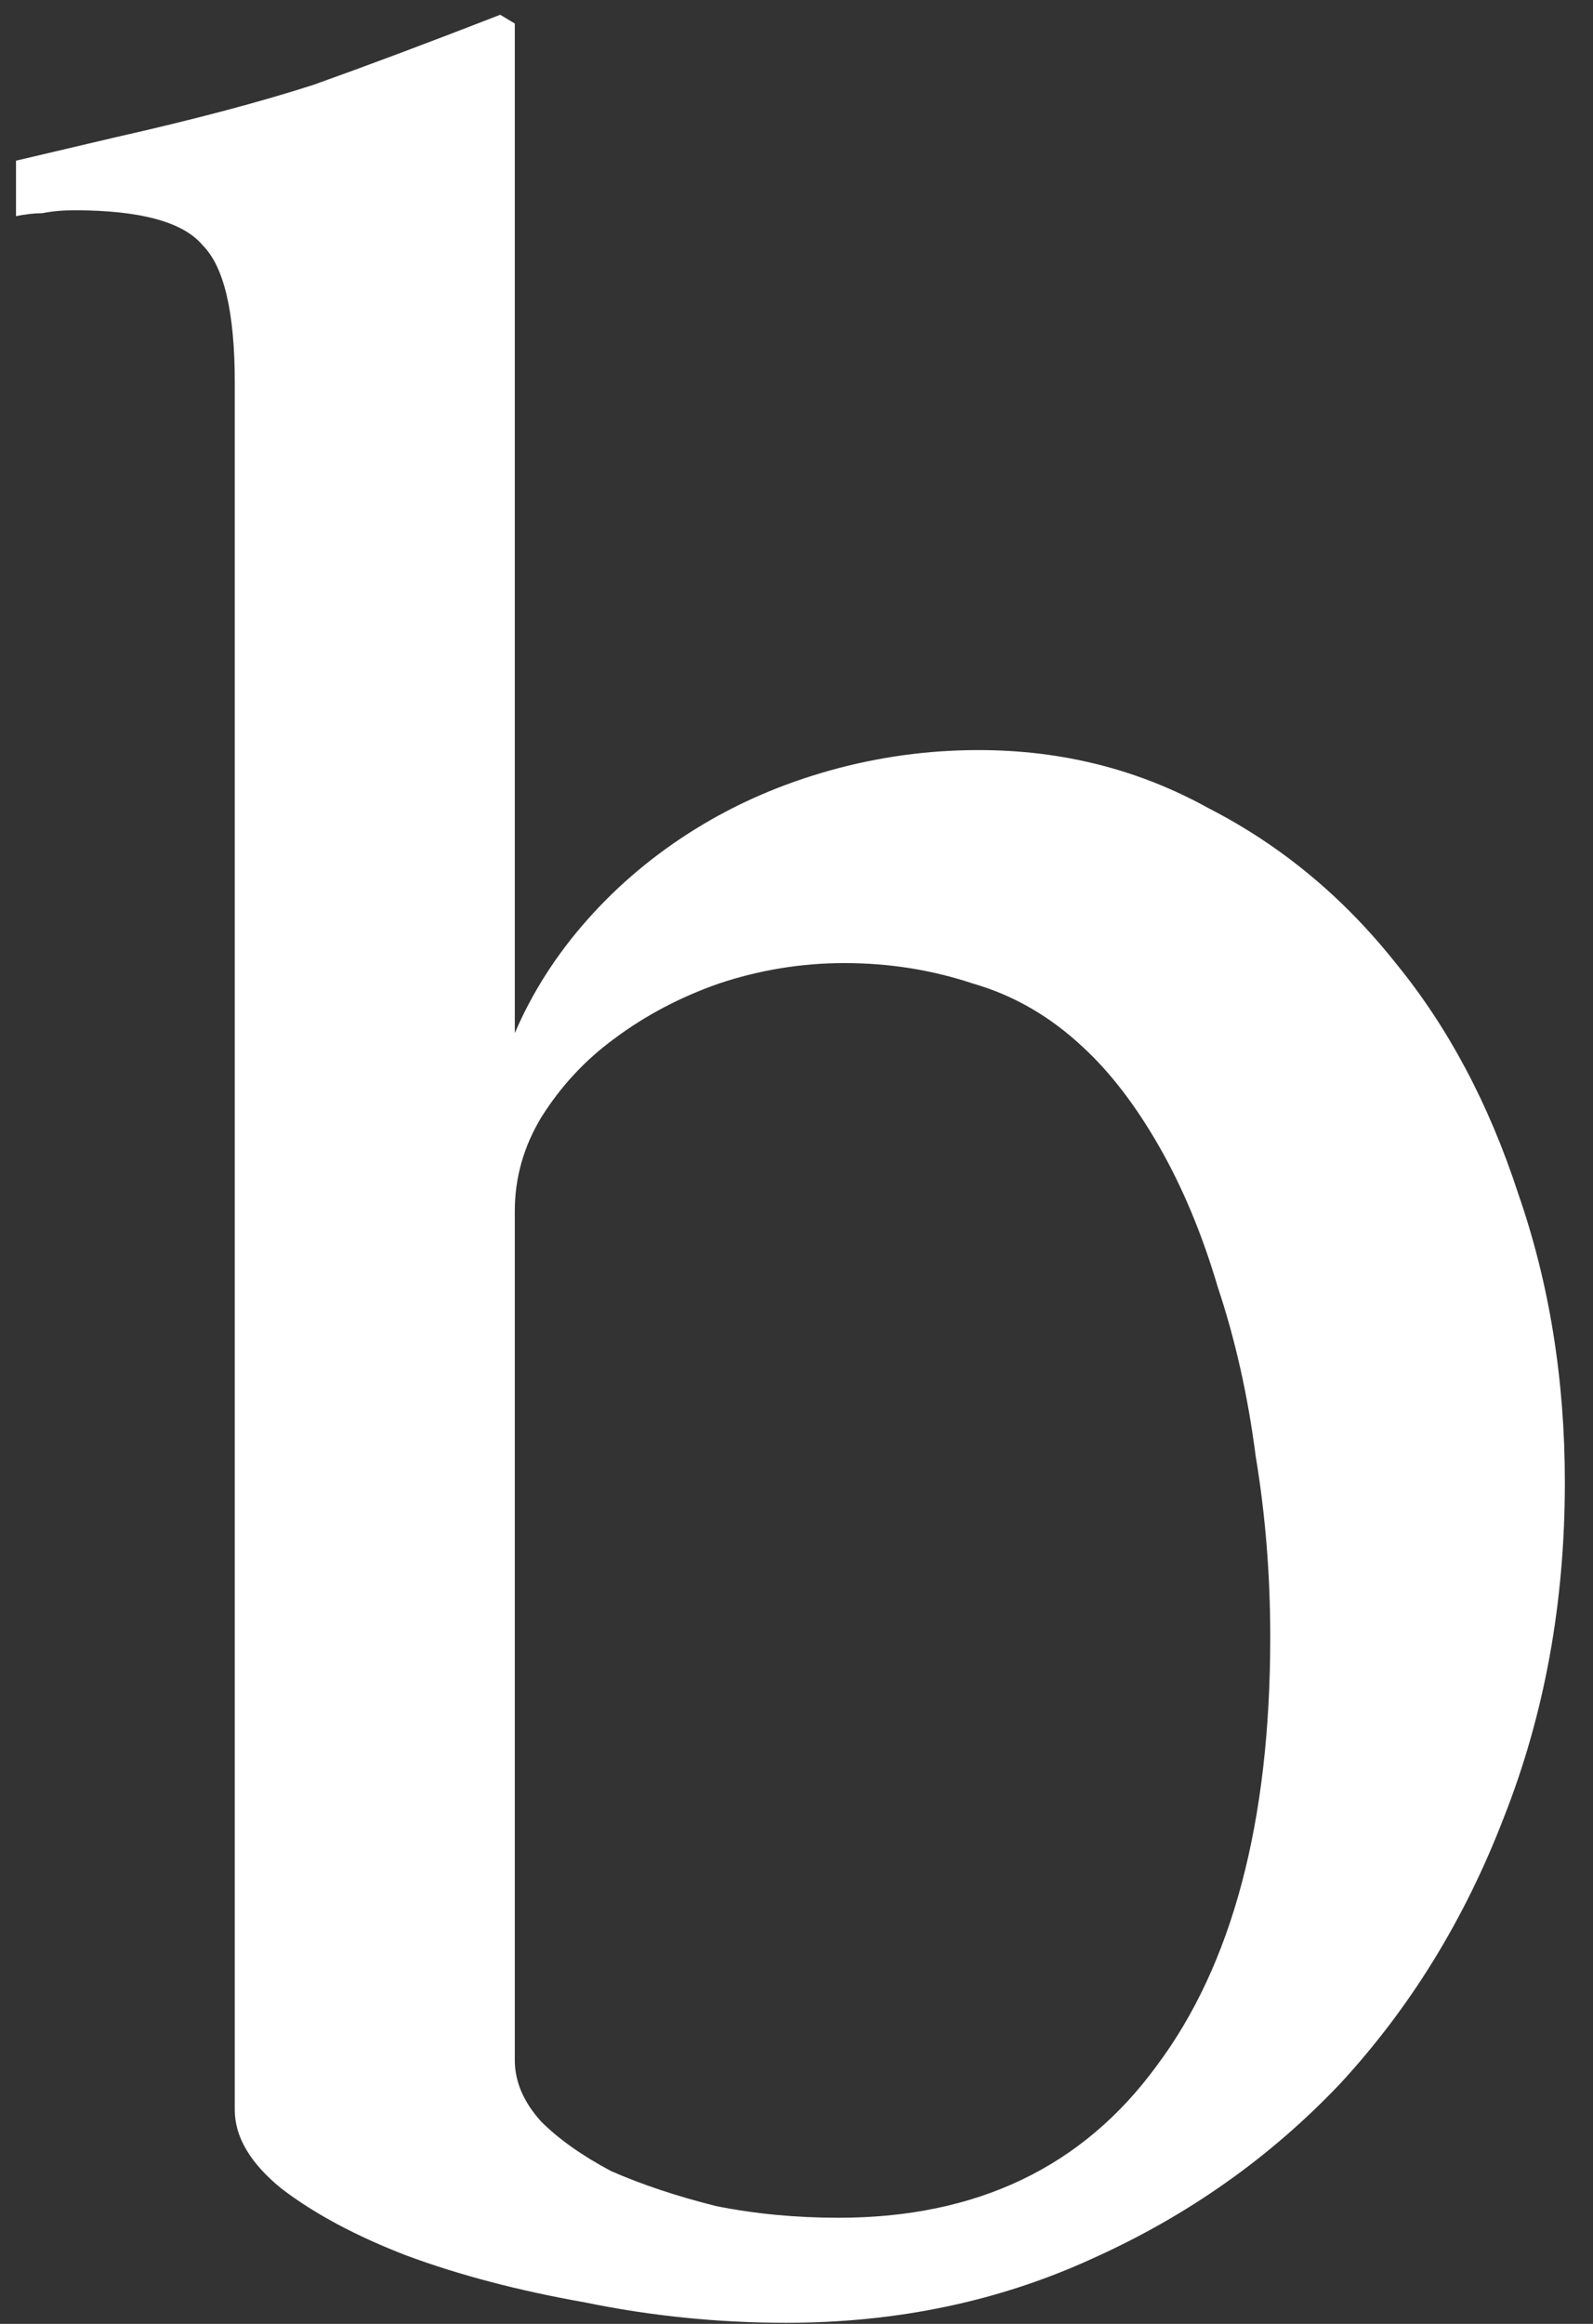 <?xml version="1.0" encoding="UTF-8"?> <svg xmlns="http://www.w3.org/2000/svg" width="48" height="70" viewBox="0 0 48 70" fill="none"><rect x="0" y="0" width="48" height="70" fill="#333333" stroke="none"/> <path d="M15.512 31.119C16.039 29.889 16.771 28.746 17.709 27.691C18.646 26.637 19.73 25.729 20.961 24.967C22.191 24.205 23.539 23.619 25.004 23.209C26.469 22.799 27.963 22.594 29.486 22.594C32.006 22.594 34.32 23.18 36.43 24.352C38.598 25.465 40.473 27.018 42.055 29.01C43.637 30.943 44.867 33.258 45.746 35.953C46.684 38.648 47.152 41.549 47.152 44.654C47.152 48.287 46.537 51.656 45.307 54.762C44.135 57.809 42.494 60.475 40.385 62.76C38.275 64.986 35.785 66.744 32.914 68.033C30.102 69.322 27.025 69.967 23.686 69.967C21.635 69.967 19.613 69.762 17.621 69.352C15.629 69 13.842 68.531 12.26 67.945C10.736 67.359 9.477 66.686 8.48 65.924C7.543 65.162 7.074 64.371 7.074 63.551V11.52C7.074 9.41 6.752 8.033 6.107 7.389C5.521 6.686 4.232 6.334 2.24 6.334C1.889 6.334 1.566 6.363 1.273 6.422C1.039 6.422 0.775 6.451 0.482 6.51V4.84L3.471 4.137C5.814 3.609 7.807 3.082 9.447 2.555C11.088 1.969 12.963 1.266 15.072 0.445L15.512 0.709V31.119ZM15.512 62.057C15.512 62.701 15.775 63.316 16.303 63.902C16.83 64.43 17.533 64.928 18.412 65.397C19.35 65.807 20.404 66.158 21.576 66.451C22.748 66.686 23.979 66.803 25.268 66.803C29.428 66.803 32.621 65.279 34.848 62.232C37.133 59.185 38.275 54.879 38.275 49.312C38.275 47.438 38.129 45.621 37.836 43.863C37.602 42.047 37.221 40.348 36.693 38.766C36.225 37.184 35.639 35.777 34.935 34.547C34.232 33.316 33.471 32.32 32.65 31.559C31.654 30.621 30.541 29.977 29.311 29.625C28.08 29.215 26.791 29.01 25.443 29.01C24.154 29.01 22.895 29.215 21.664 29.625C20.492 30.035 19.438 30.592 18.5 31.295C17.621 31.939 16.889 32.73 16.303 33.668C15.775 34.547 15.512 35.484 15.512 36.48V62.057Z" fill="white"></path> </svg> 